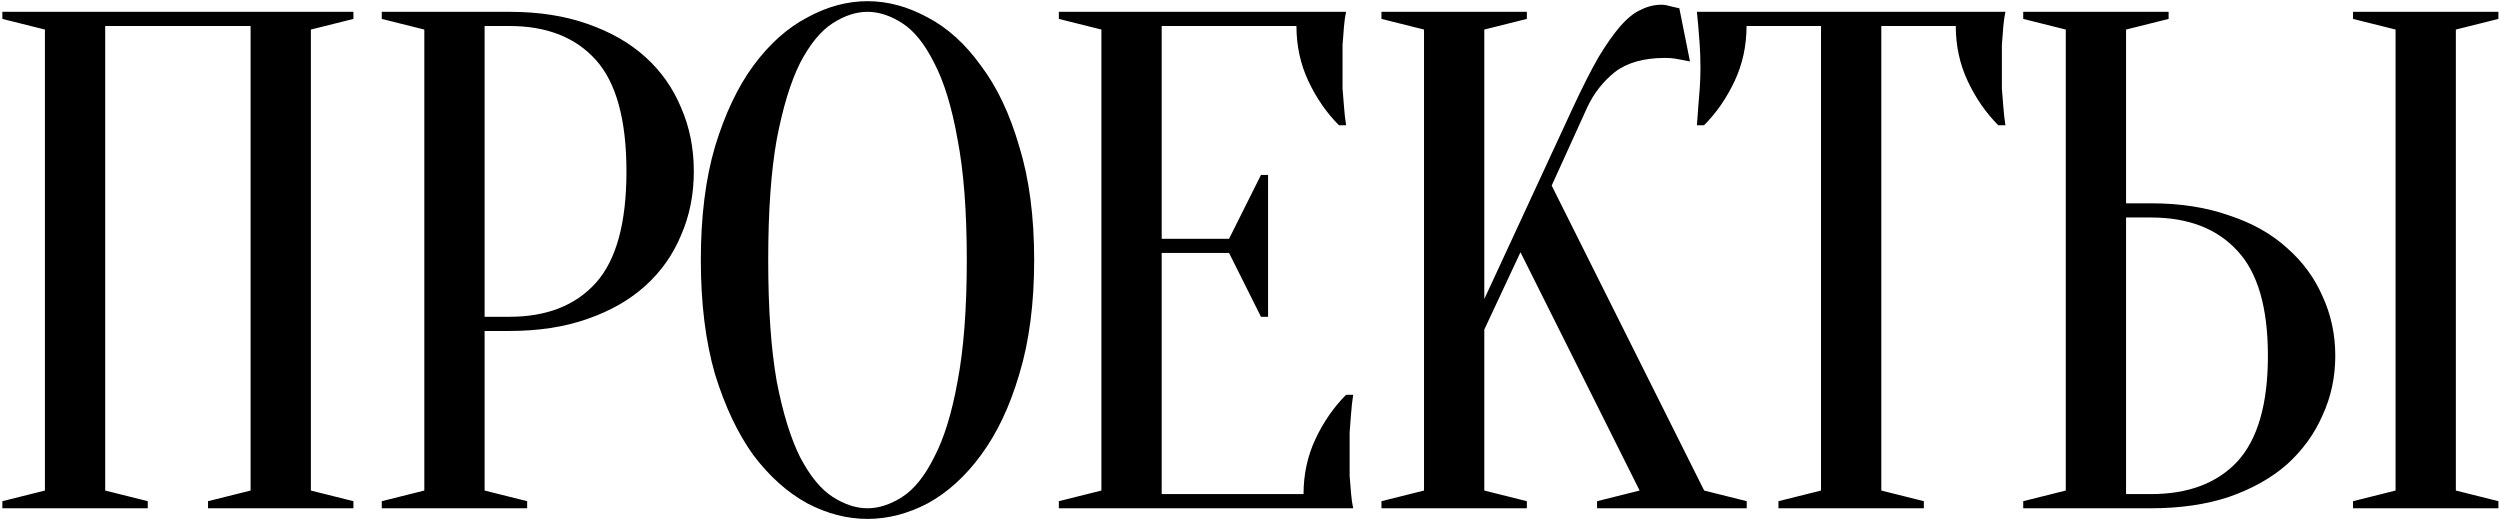 <?xml version="1.0" encoding="UTF-8"?> <svg xmlns="http://www.w3.org/2000/svg" width="423" height="88" viewBox="0 0 423 88" fill="none"><path d="M25 84.8V86H0.4V84.8L7.6 83V5L0.4 3.2V2H59.8V3.2L52.6 5V83L59.8 84.8V86H35.2V84.8L42.4 83V4.4H17.8V83L25 84.8ZM81.995 56V83L89.195 84.8V86H64.595V84.8L71.795 83V5L64.595 3.2V2H86.195C91.155 2 95.555 2.68 99.395 4.04C103.315 5.4 106.595 7.28 109.235 9.68C111.875 12.08 113.875 14.92 115.235 18.2C116.675 21.48 117.395 25.08 117.395 29C117.395 32.92 116.675 36.52 115.235 39.8C113.875 43.08 111.875 45.92 109.235 48.32C106.595 50.72 103.315 52.6 99.395 53.96C95.555 55.32 91.155 56 86.195 56H81.995ZM81.995 53.6H86.195C92.515 53.6 97.395 51.68 100.835 47.84C104.275 44 105.995 37.72 105.995 29C105.995 20.28 104.275 14 100.835 10.16C97.395 6.32 92.515 4.4 86.195 4.4H81.995V53.6ZM174.981 44C174.981 51.36 174.141 57.8 172.461 63.32C170.861 68.76 168.701 73.32 165.981 77C163.341 80.6 160.341 83.32 156.981 85.16C153.621 86.92 150.221 87.8 146.781 87.8C143.341 87.8 139.941 86.92 136.581 85.16C133.221 83.32 130.181 80.6 127.461 77C124.821 73.32 122.661 68.76 120.981 63.32C119.381 57.8 118.581 51.36 118.581 44C118.581 36.64 119.381 30.24 120.981 24.8C122.661 19.28 124.821 14.72 127.461 11.12C130.181 7.44 133.221 4.72 136.581 2.96C139.941 1.12 143.341 0.2 146.781 0.2C150.221 0.2 153.621 1.12 156.981 2.96C160.341 4.72 163.341 7.44 165.981 11.12C168.701 14.72 170.861 19.28 172.461 24.8C174.141 30.24 174.981 36.64 174.981 44ZM163.581 44C163.581 35.76 163.061 28.96 162.021 23.6C161.061 18.16 159.741 13.84 158.061 10.64C156.461 7.44 154.661 5.2 152.661 3.92C150.661 2.64 148.701 2 146.781 2C144.861 2 142.901 2.64 140.901 3.92C138.901 5.2 137.061 7.44 135.381 10.64C133.781 13.84 132.461 18.16 131.421 23.6C130.461 28.96 129.981 35.76 129.981 44C129.981 52.24 130.461 59.08 131.421 64.52C132.461 69.88 133.781 74.16 135.381 77.36C137.061 80.56 138.901 82.8 140.901 84.08C142.901 85.36 144.861 86 146.781 86C148.701 86 150.661 85.36 152.661 84.08C154.661 82.8 156.461 80.56 158.061 77.36C159.741 74.16 161.061 69.88 162.021 64.52C163.061 59.08 163.581 52.24 163.581 44ZM220.558 83.6C220.558 80.24 221.238 77.12 222.598 74.24C223.958 71.36 225.678 68.88 227.758 66.8H228.958C228.798 67.84 228.678 68.92 228.598 70.04C228.518 71 228.438 72.04 228.358 73.16C228.358 74.28 228.358 75.36 228.358 76.4C228.358 77.92 228.358 79.28 228.358 80.48C228.438 81.6 228.518 82.6 228.598 83.48C228.678 84.44 228.798 85.28 228.958 86H179.158V84.8L186.358 83V5L179.158 3.2V2H227.758C227.598 2.72 227.478 3.56 227.398 4.52C227.318 5.4 227.238 6.44 227.158 7.64C227.158 8.76 227.158 10.08 227.158 11.6C227.158 12.72 227.158 13.84 227.158 14.96C227.238 16 227.318 17 227.398 17.96C227.478 19.08 227.598 20.16 227.758 21.2H226.558C224.478 19.12 222.758 16.64 221.398 13.76C220.038 10.88 219.358 7.76 219.358 4.4H196.558V40.4H207.958L213.358 29.6H214.558V53.6H213.358L207.958 42.8H196.558V83.6H220.558ZM251.144 55.76V83L258.344 84.8V86H233.744V84.8L240.944 83V5L233.744 3.2V2H258.344V3.2L251.144 5V50.6L266.144 18.2C267.744 14.76 269.184 11.92 270.464 9.68C271.824 7.44 273.064 5.68 274.184 4.4C275.384 3.04 276.544 2.12 277.664 1.64C278.784 1.08 279.944 0.8 281.144 0.8C281.464 0.8 281.784 0.84 282.104 0.92C282.424 1 282.744 1.08 283.064 1.16C283.384 1.24 283.744 1.32 284.144 1.4L285.944 10.4C285.544 10.32 285.144 10.24 284.744 10.16C284.344 10.08 283.904 10 283.424 9.92C282.944 9.84 282.384 9.8 281.744 9.8C278.144 9.8 275.304 10.6 273.224 12.2C271.224 13.8 269.664 15.8 268.544 18.2L262.544 31.4L288.344 83L295.544 84.8V86H270.224V84.8L277.424 83L257.264 42.68L251.144 55.76ZM318.316 83L325.516 84.8V86H300.916V84.8L308.116 83V4.4H295.516C295.516 7.76 294.836 10.88 293.476 13.76C292.116 16.64 290.396 19.12 288.316 21.2H287.116C287.196 20.16 287.276 19.08 287.356 17.96C287.436 17 287.516 16 287.596 14.96C287.676 13.84 287.716 12.72 287.716 11.6C287.716 10.08 287.676 8.76 287.596 7.64C287.516 6.44 287.436 5.4 287.356 4.52C287.276 3.56 287.196 2.72 287.116 2H339.316C339.156 2.72 339.036 3.56 338.956 4.52C338.876 5.4 338.796 6.44 338.716 7.64C338.716 8.76 338.716 10.08 338.716 11.6C338.716 12.72 338.716 13.84 338.716 14.96C338.796 16 338.876 17 338.956 17.96C339.036 19.08 339.156 20.16 339.316 21.2H338.116C336.036 19.12 334.316 16.64 332.956 13.76C331.596 10.88 330.916 7.76 330.916 4.4H318.316V83ZM415.53 83L422.73 84.8V86H398.13V84.8L405.33 83V5L398.13 3.2V2H422.73V3.2L415.53 5V83ZM363.93 34.4C368.89 34.4 373.29 35.08 377.13 36.44C381.05 37.72 384.33 39.56 386.97 41.96C389.61 44.28 391.61 47 392.97 50.12C394.41 53.24 395.13 56.6 395.13 60.2C395.13 63.8 394.41 67.16 392.97 70.28C391.61 73.4 389.61 76.16 386.97 78.56C384.33 80.88 381.05 82.72 377.13 84.08C373.29 85.36 368.89 86 363.93 86H342.33V84.8L349.53 83V5L342.33 3.2V2H366.93V3.2L359.73 5V34.4H363.93ZM359.73 83.6H363.93C370.25 83.6 375.13 81.76 378.57 78.08C382.01 74.32 383.73 68.36 383.73 60.2C383.73 52.04 382.01 46.12 378.57 42.44C375.13 38.68 370.25 36.8 363.93 36.8H359.73V83.6Z" fill="black"></path></svg> 